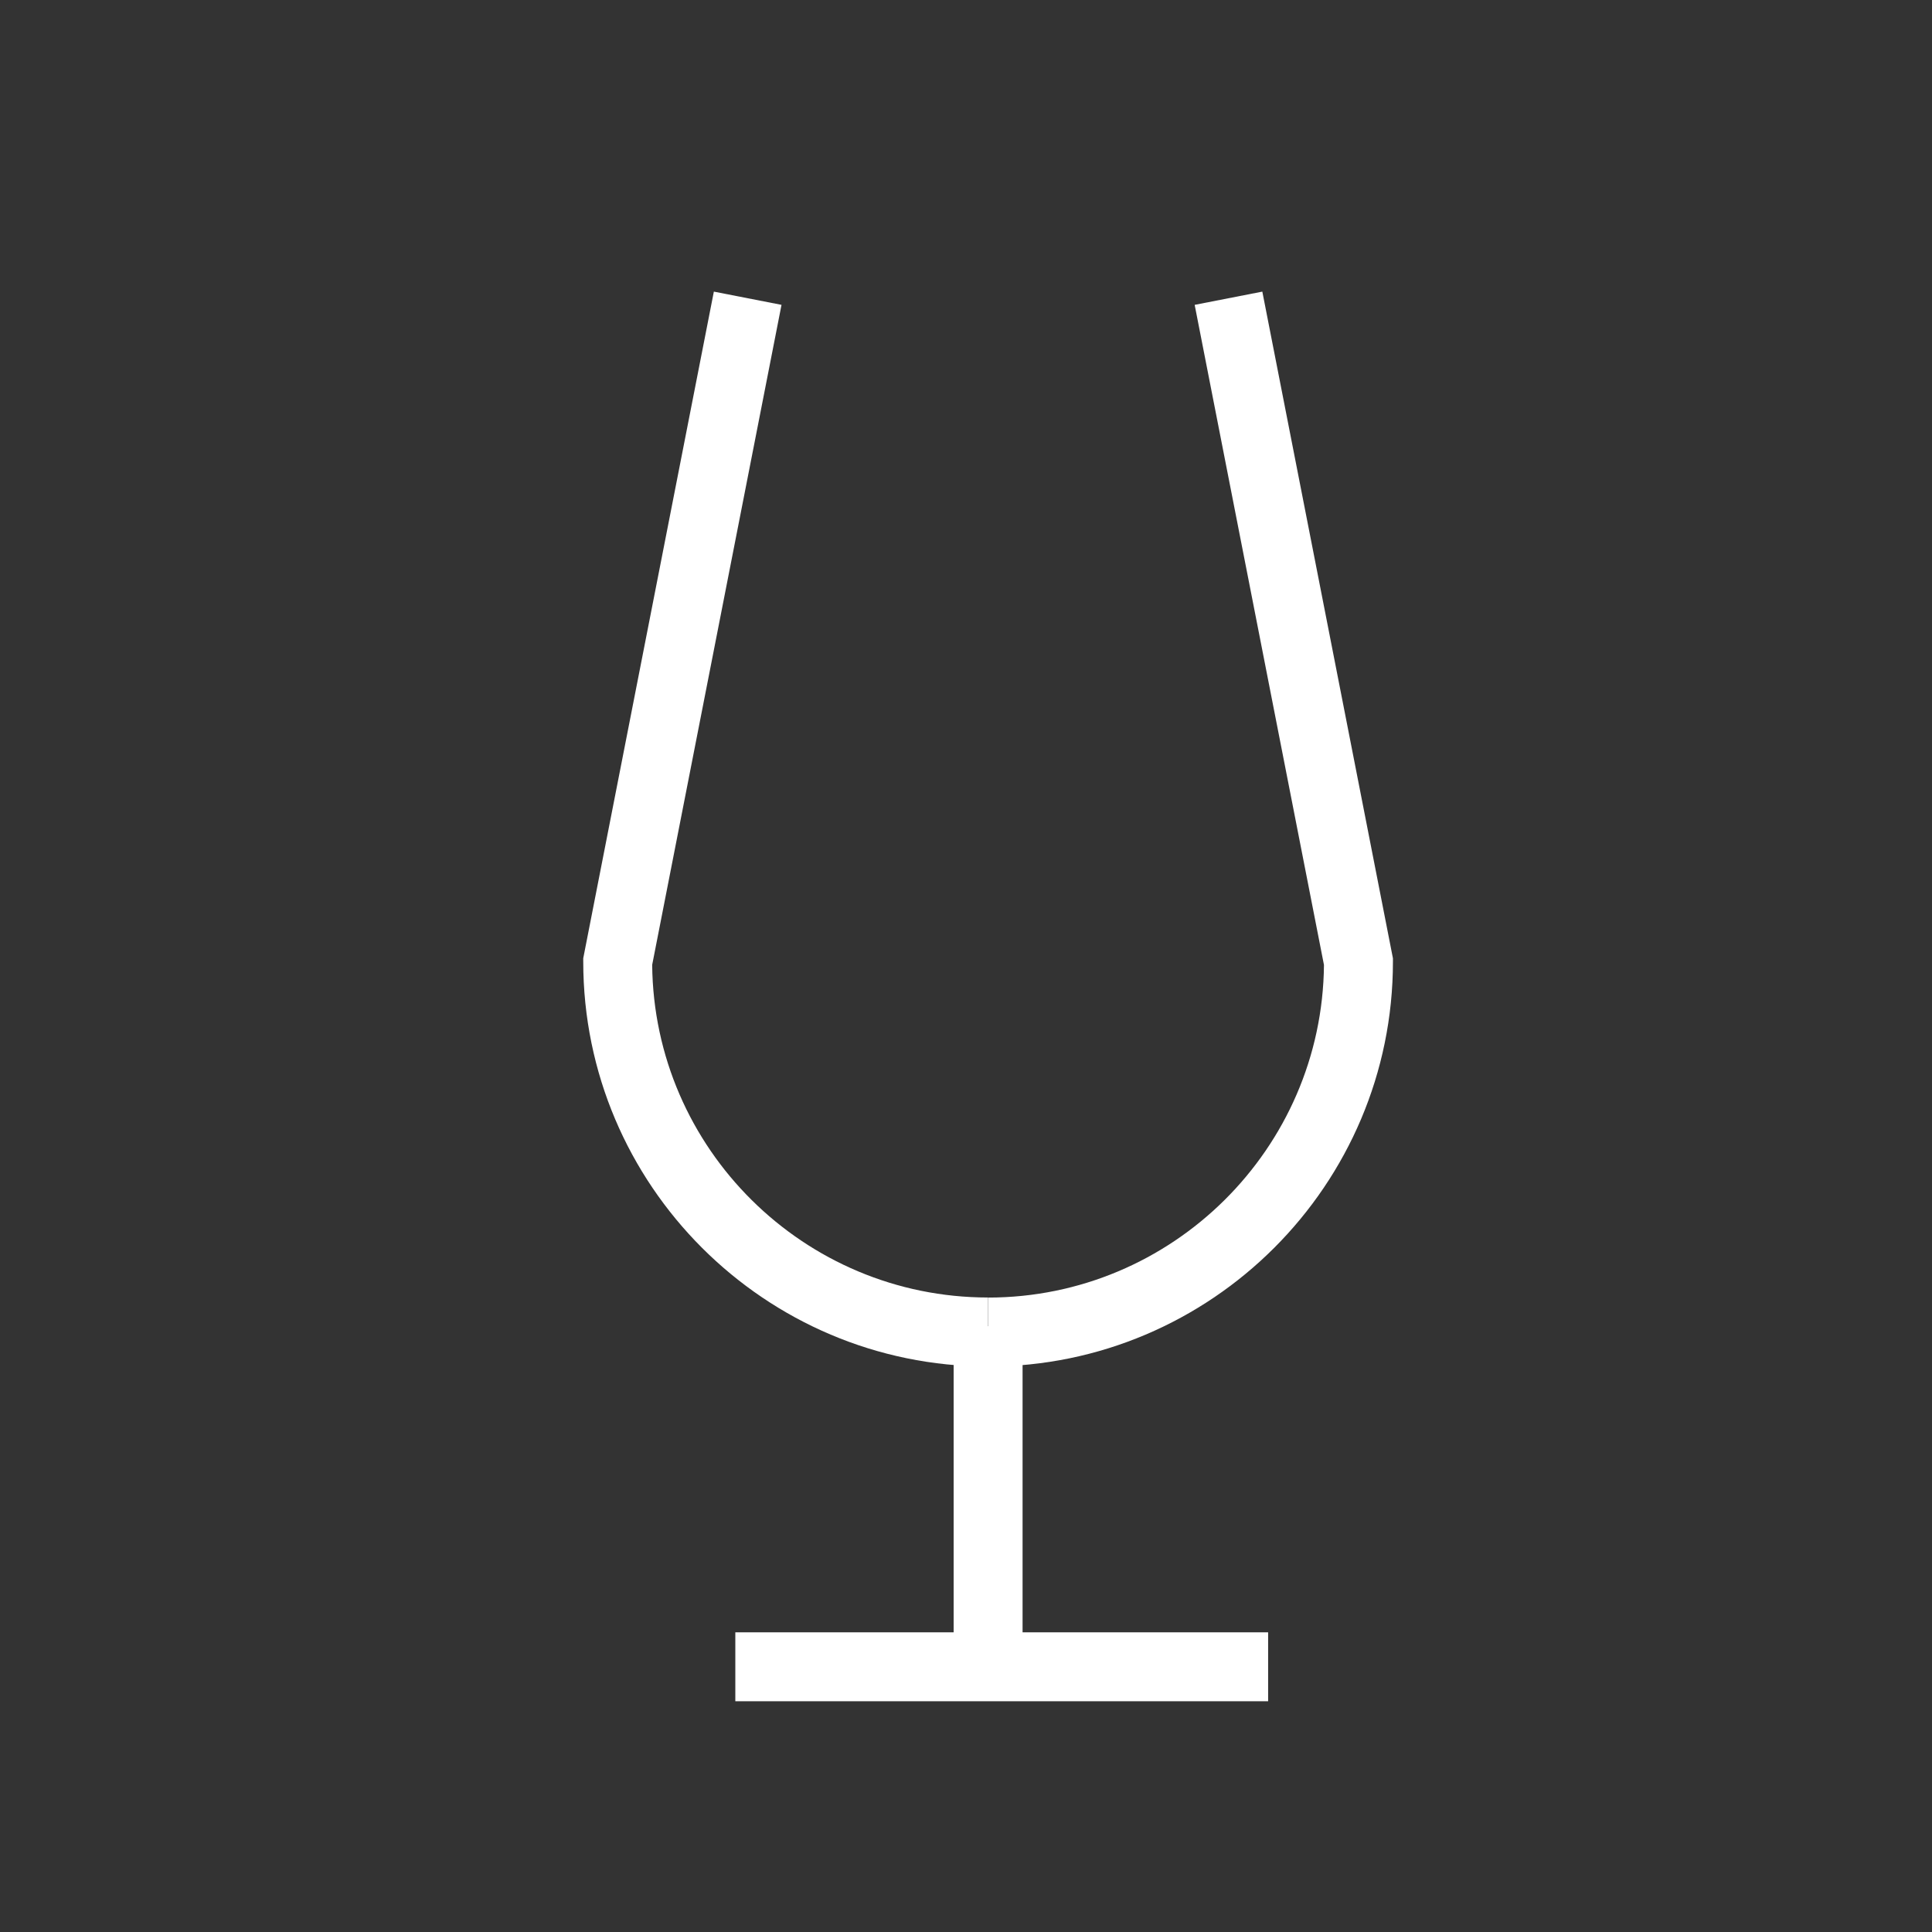 <svg width="53" height="53" viewBox="0 0 53 53" fill="none" xmlns="http://www.w3.org/2000/svg">
<rect x="0" y="0" width="53" height="53" fill="#333333" stroke="none"/>
<path d="M34.788 44.779H20.172V46.67H34.788V44.779Z" fill="white"/>
<path d="M28.052 36.382H26.161V45.349H28.052V36.382Z" fill="white"/>
<path d="M27.106 37.486C20.982 37.486 16 32.504 16 26.38V26.288L19.583 8L21.439 8.363L17.891 26.469C17.939 31.51 22.055 35.594 27.105 35.594V37.485L27.106 37.486Z" fill="white"/>
<path d="M27.106 37.486V35.596C32.158 35.596 36.273 31.51 36.32 26.471L32.773 8.363L34.629 8L38.212 26.289V26.381C38.212 32.505 33.23 37.488 27.106 37.488V37.486Z" fill="white"/>
</svg>
